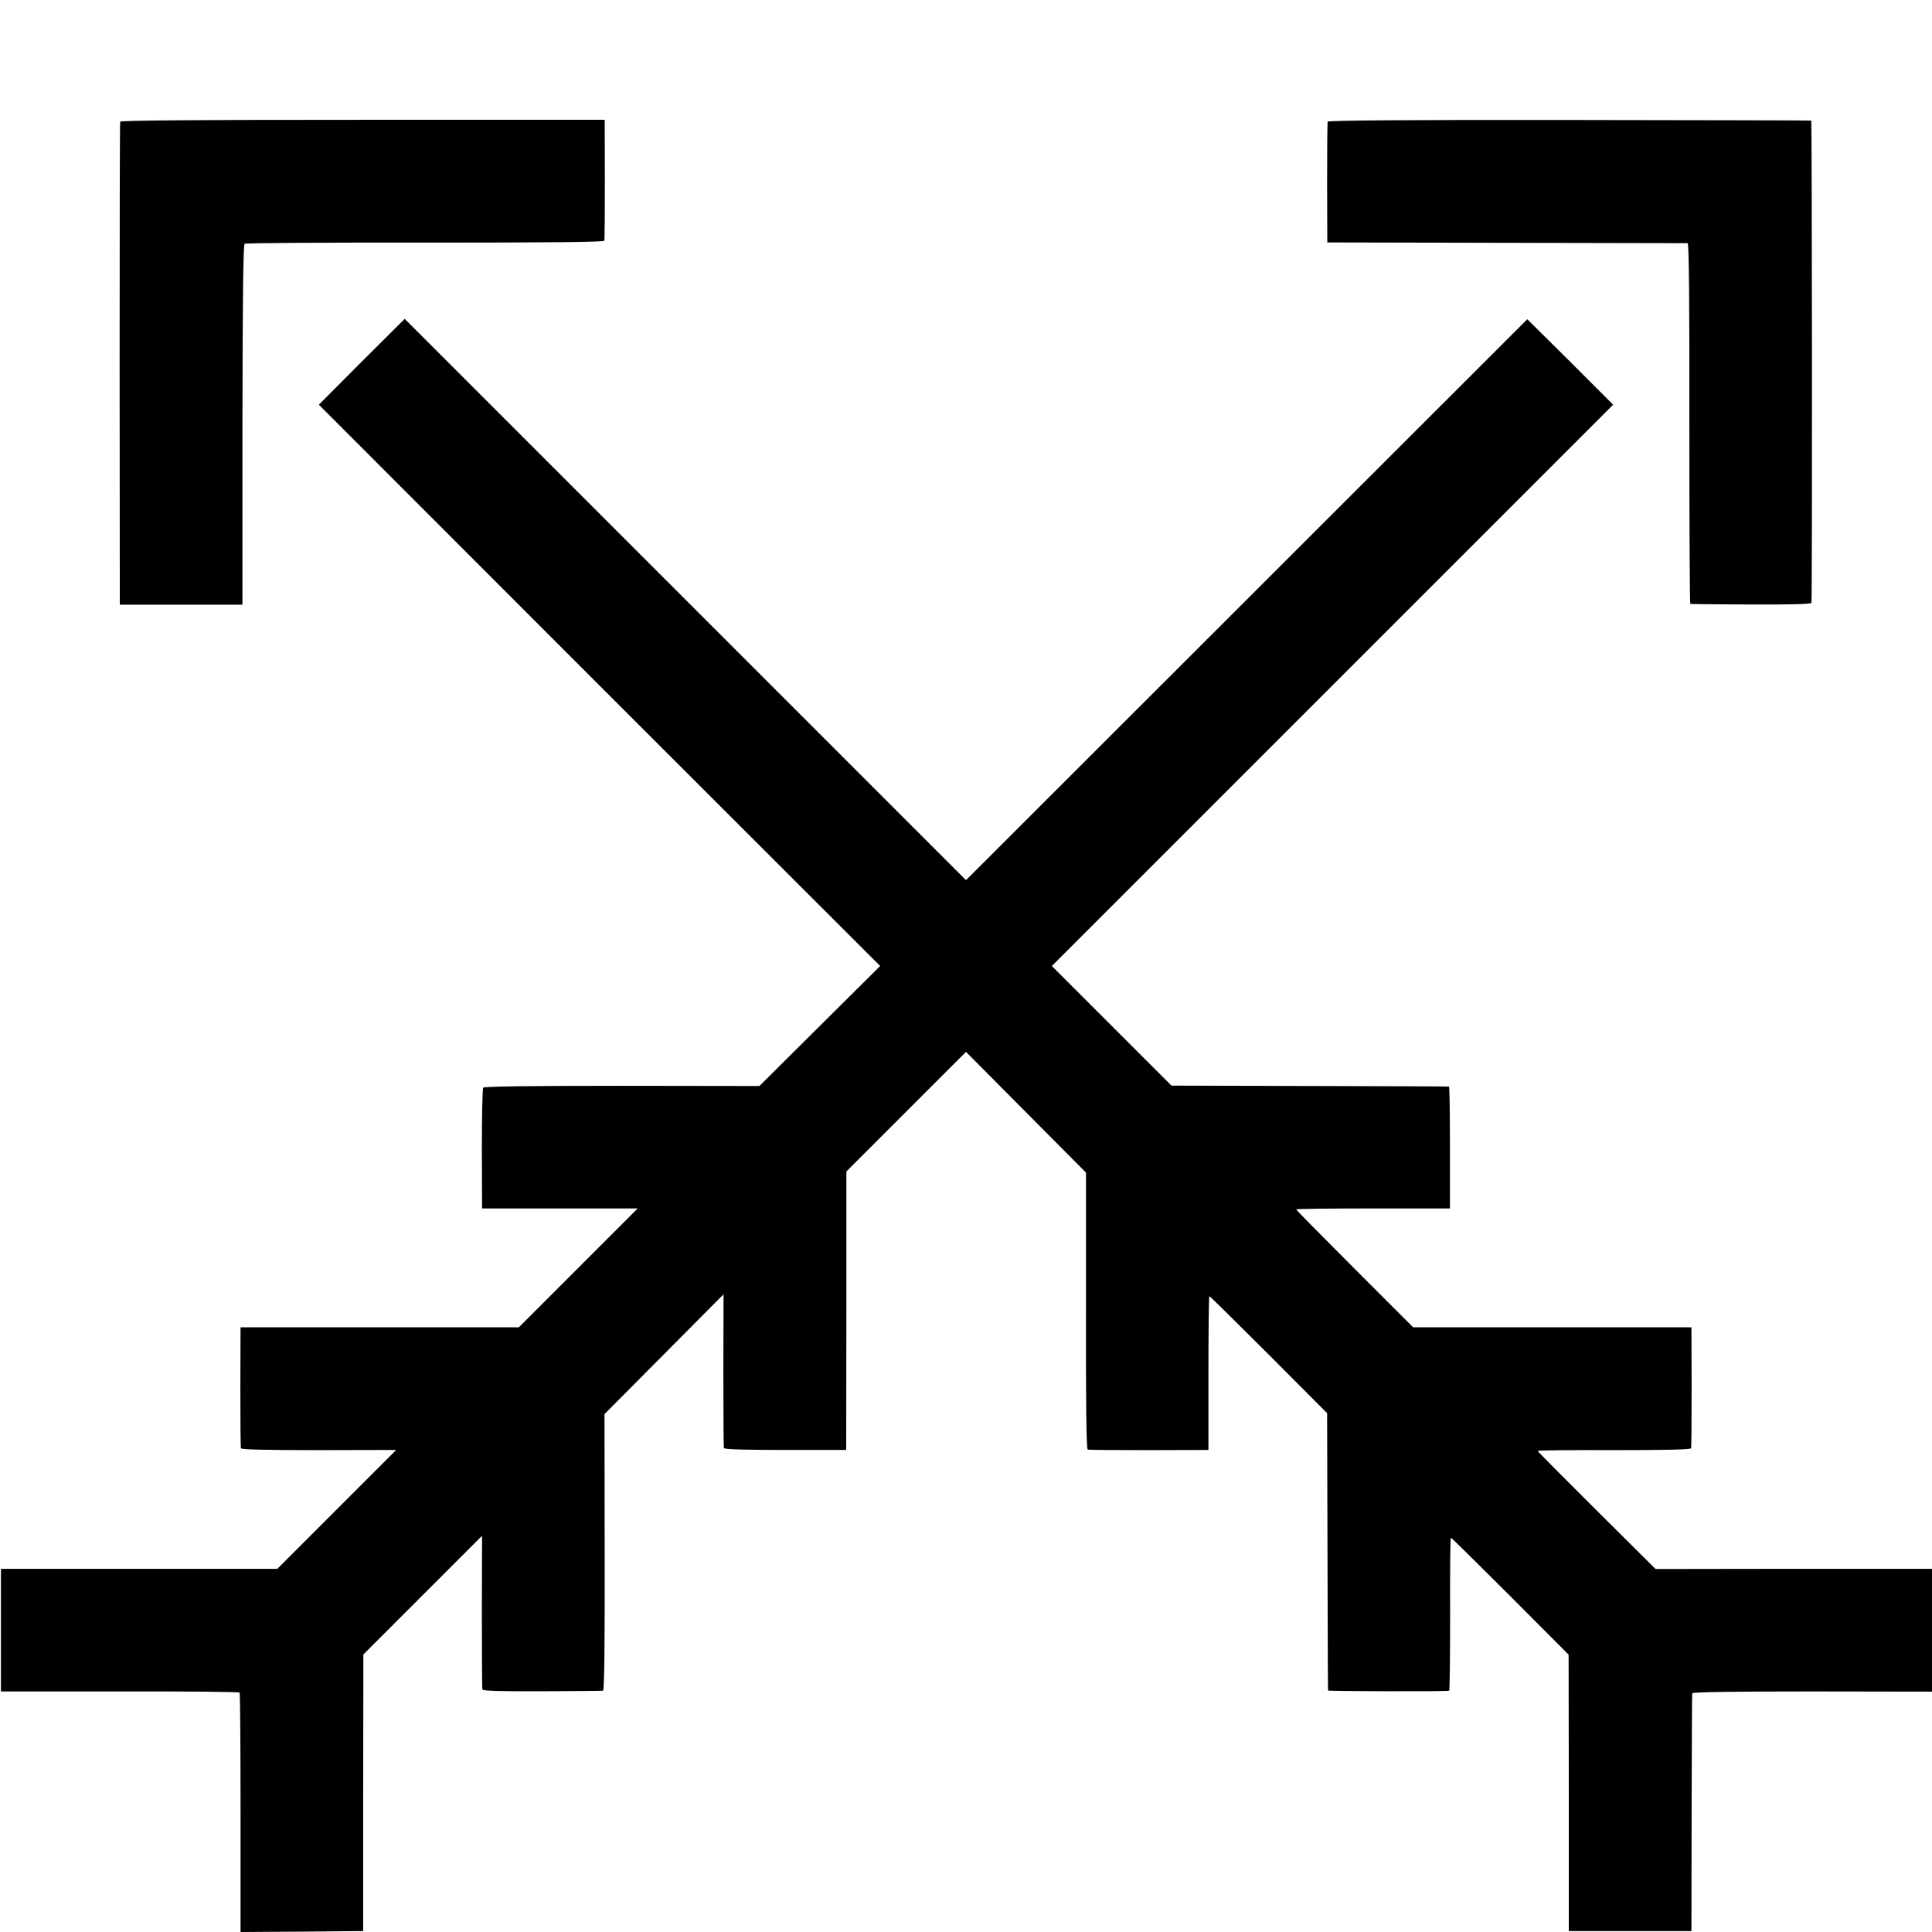 <?xml version="1.0" standalone="no"?>
<!DOCTYPE svg PUBLIC "-//W3C//DTD SVG 20010904//EN"
 "http://www.w3.org/TR/2001/REC-SVG-20010904/DTD/svg10.dtd">
<svg version="1.0" xmlns="http://www.w3.org/2000/svg"
 width="1024pt" height="1024pt" viewBox="0 0 1024 1024"
 preserveAspectRatio="xMidYMid meet">
<g transform="translate(0,1024) scale(0.1,-0.1)"
fill="#000000" stroke="none">
<path d="M637 9595 c-2 -5 -3 -584 -3 -1285 l1 -1275 325 0 325 0 0 953 c1
690 4 955 12 960 6 4 437 7 957 6 655 0 946 3 949 10 2 6 3 153 3 326 l-1 315
-1282 0 c-859 0 -1284 -3 -1286 -10z"/>
<path d="M7037 9595 c-2 -5 -3 -152 -3 -325 l1 -315 950 -2 c523 -1 955 -2
960 -2 7 -1 10 -326 9 -956 0 -525 2 -956 5 -956 3 -1 149 -2 324 -3 206 -1
317 2 318 9 5 32 3 2555 -1 2556 -3 1 -580 2 -1282 3 -854 1 -1279 -2 -1281
-9z"/>
<path d="M1917 8323 l-227 -228 1487 -1488 1488 -1487 -320 -318 -320 -318
-728 1 c-489 0 -731 -3 -736 -10 -4 -5 -7 -152 -7 -325 l1 -315 412 0 413 0
-315 -315 -315 -315 -738 0 -737 0 -1 -315 c0 -173 1 -320 3 -326 3 -7 131
-10 413 -10 l410 1 -315 -315 -315 -315 -732 0 -733 0 0 -325 0 -325 630 0
c347 1 632 -2 635 -6 3 -4 5 -291 5 -638 l0 -631 325 2 325 3 0 733 1 733 314
314 315 315 -1 -403 c0 -221 1 -407 3 -412 2 -7 111 -10 316 -9 171 1 317 2
323 3 7 1 10 225 9 734 l-1 732 316 318 315 317 -1 -402 c0 -222 1 -408 3
-413 2 -7 115 -10 326 -10 l322 0 1 738 0 738 317 317 317 317 318 -320 318
-320 0 -732 c-1 -492 2 -734 9 -736 5 -2 152 -3 325 -3 l315 1 0 407 c0 225 2
408 5 408 3 0 144 -139 315 -310 l309 -310 2 -732 c1 -403 2 -735 3 -738 1 -4
624 -6 642 -1 3 0 5 183 5 406 -1 223 1 405 4 405 3 0 144 -139 315 -310 l309
-310 1 -732 0 -733 325 0 325 0 1 625 c1 344 2 630 3 635 1 7 220 10 636 10
l635 -1 0 326 0 325 -732 0 -733 -1 -312 310 c-172 171 -313 313 -313 316 0 3
182 5 405 4 277 0 405 3 408 10 2 6 3 153 3 326 l-1 315 -738 0 -737 0 -310
310 c-171 171 -310 312 -310 315 0 3 183 5 407 5 l408 0 0 323 c0 177 -2 323
-5 323 -3 1 -335 2 -738 3 l-733 2 -317 317 -317 317 1488 1488 1487 1487
-227 227 -228 226 -1487 -1486 -1488 -1487 -1488 1488 -1487 1487 -228 -227z"/>
</g>
</svg>
